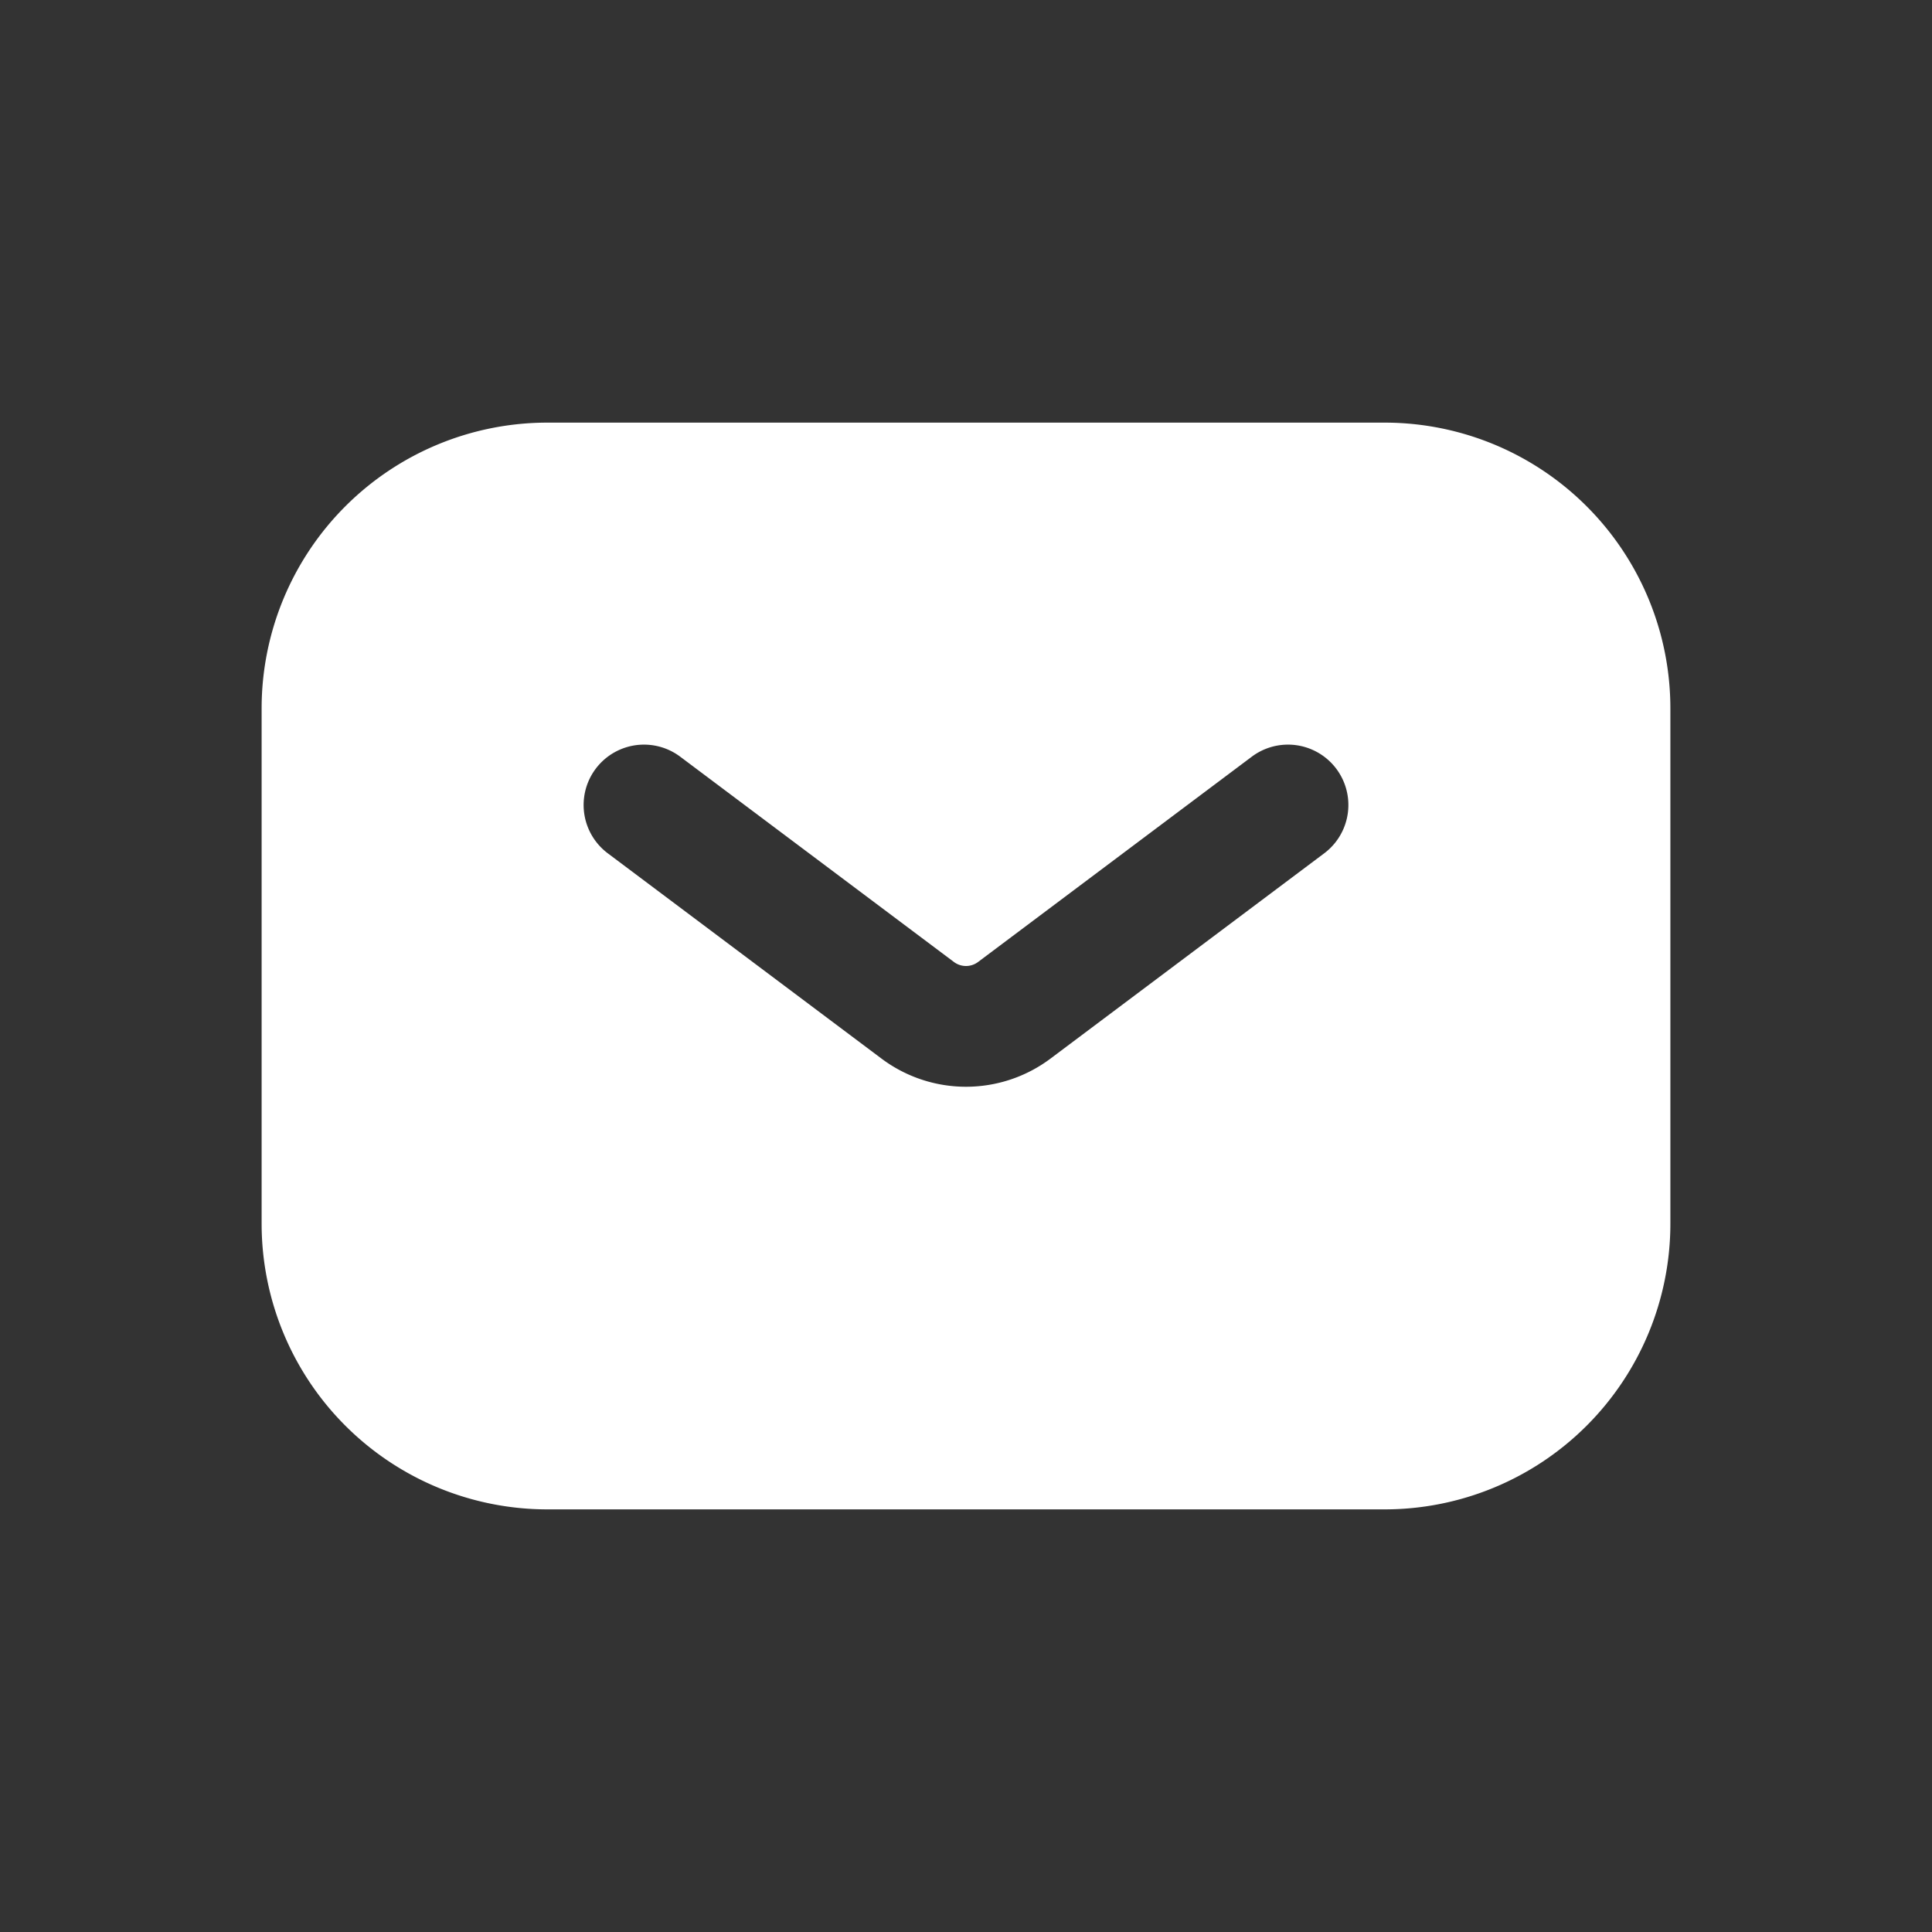 <svg width="24" height="24" fill="none" xmlns="http://www.w3.org/2000/svg"><rect width="100%" height="100%" fill="#333333" stroke="none"/><path fill-rule="evenodd" clip-rule="evenodd" d="M6.8 5.25A3.55 3.55 0 003.25 8.8v6.4a3.55 3.55 0 003.55 3.55h10.4a3.55 3.55 0 003.55-3.55V8.8a3.55 3.55 0 00-3.55-3.55H6.8zM8.45 9.4a.75.75 0 10-.9 1.2l3.4 2.55a1.75 1.75 0 002.1 0l3.4-2.55a.75.75 0 10-.9-1.2l-3.4 2.55a.25.25 0 01-.3 0L8.45 9.4z" fill="#fff"/></svg>